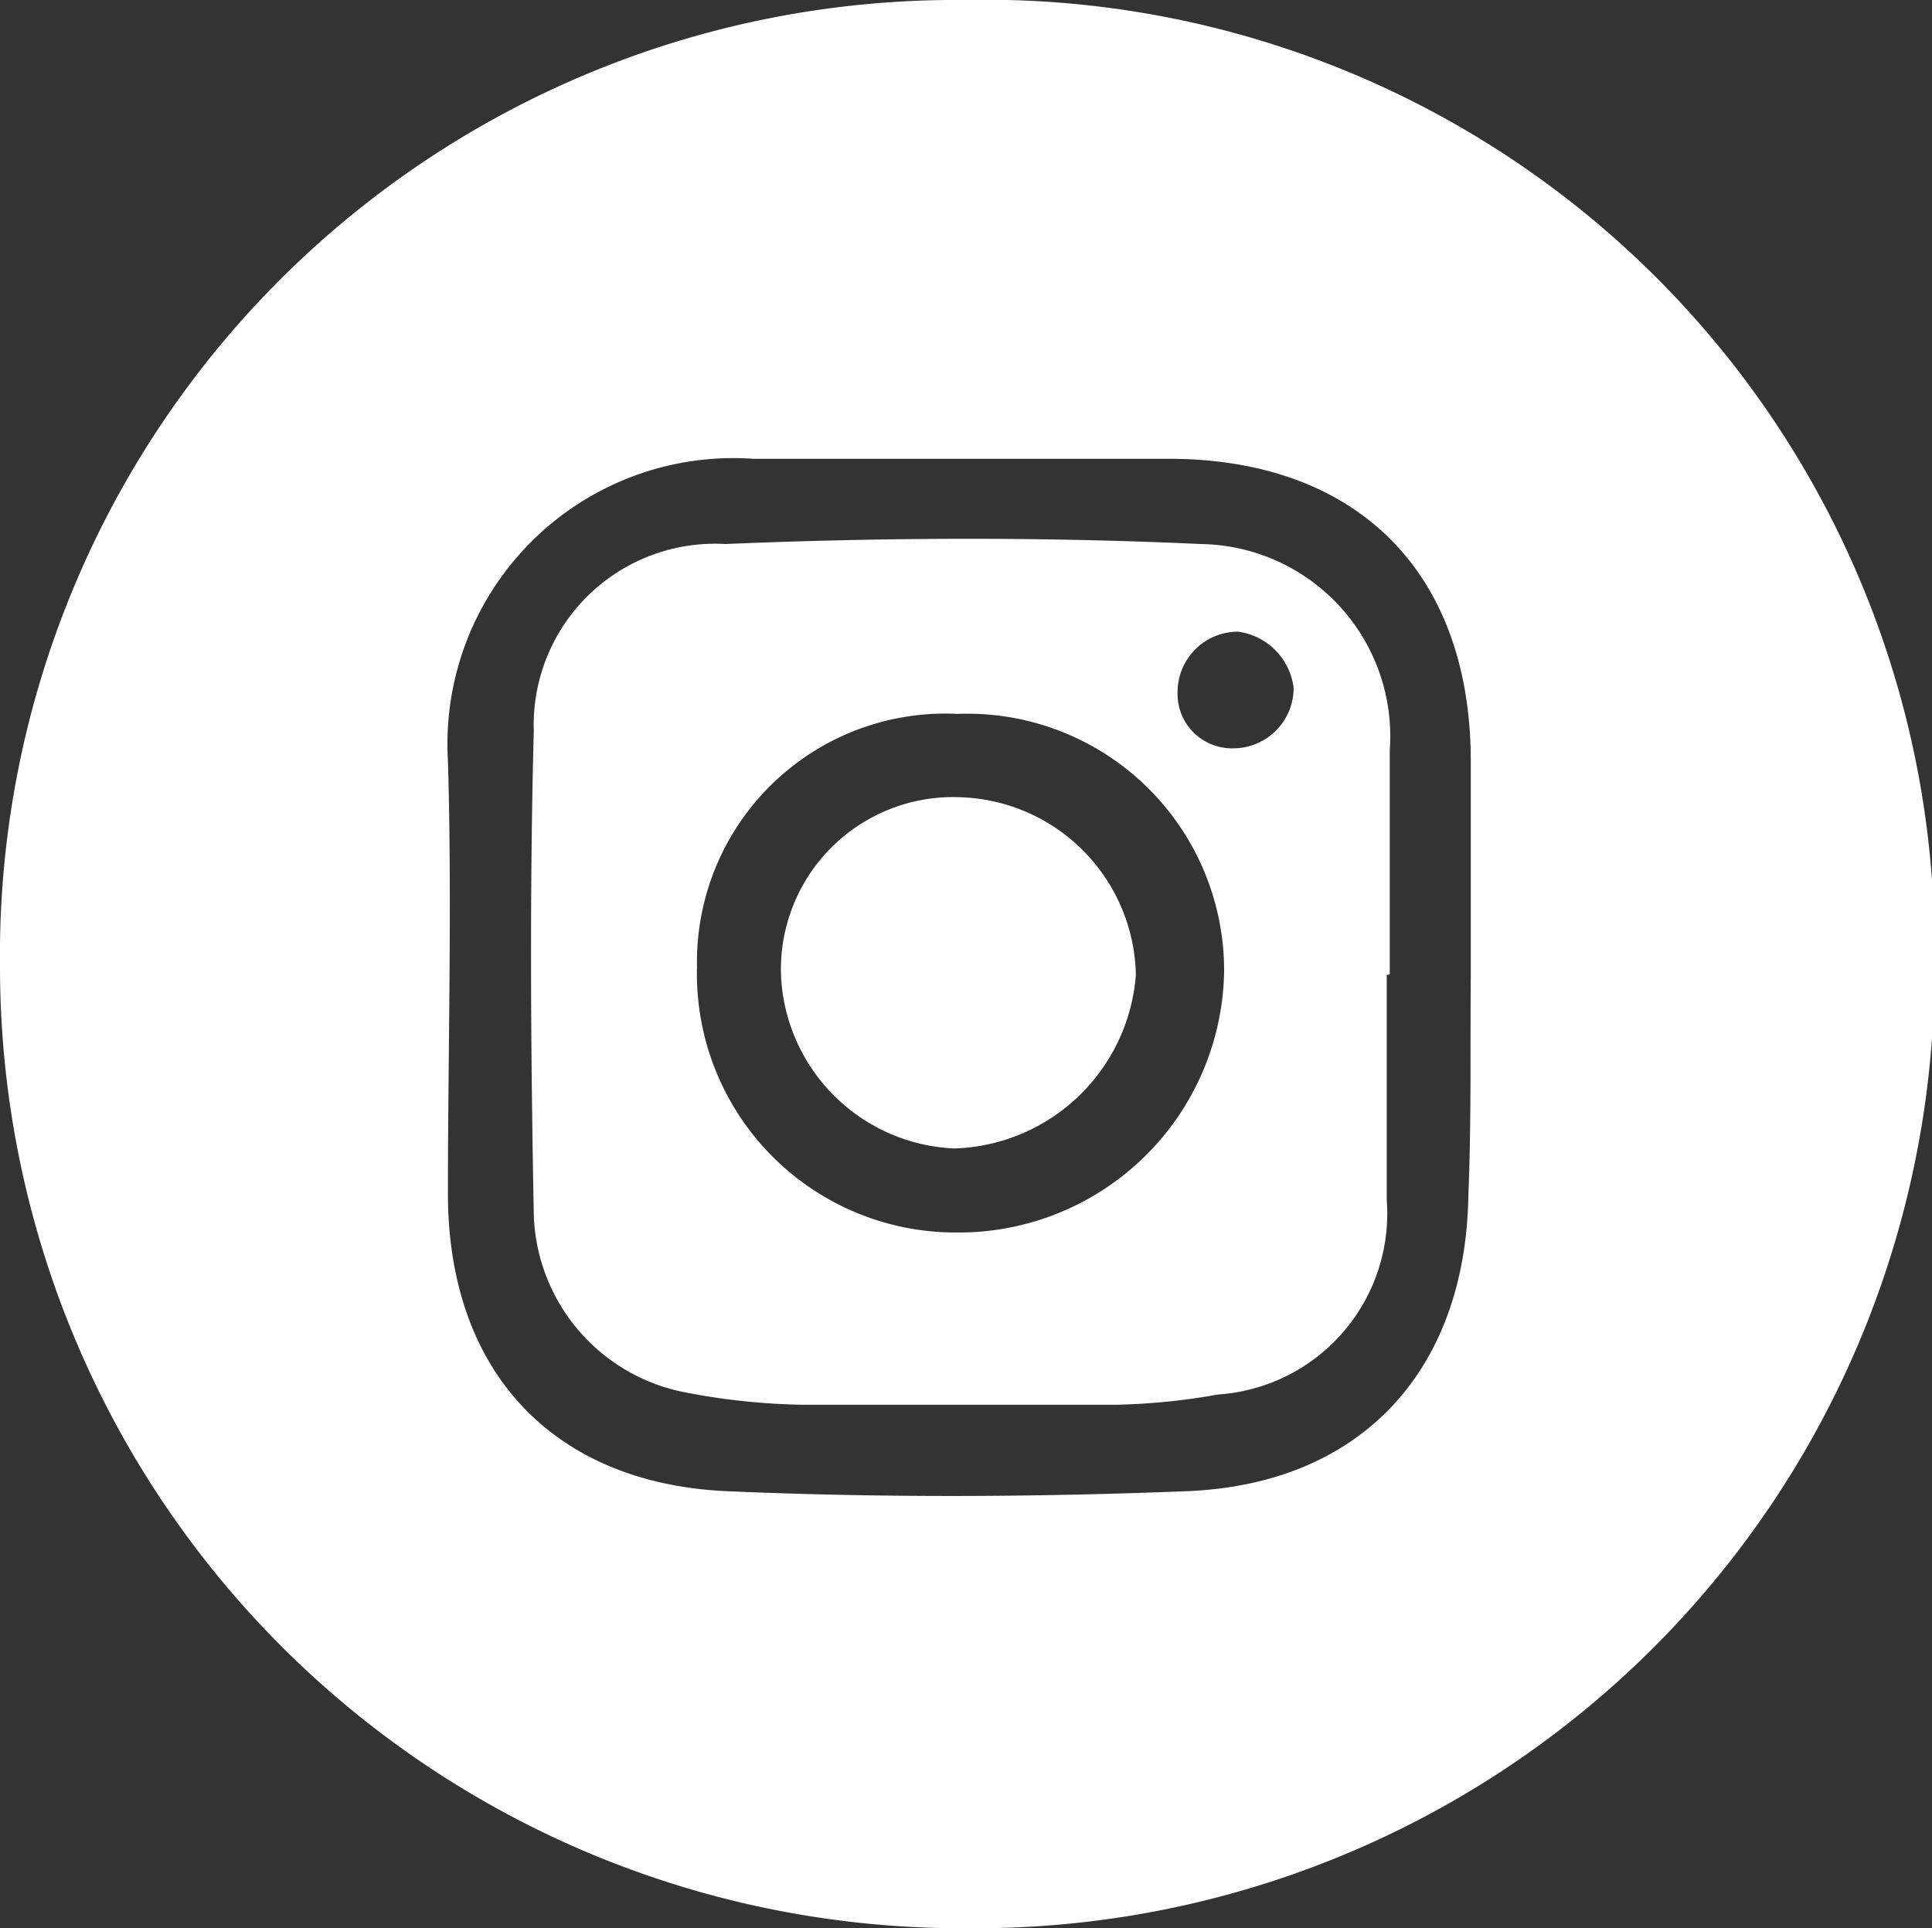 <svg xmlns="http://www.w3.org/2000/svg" viewBox="0 0 31.96 31.9"><rect x="0" y="0" width="31.96" height="31.9" fill="#333333" stroke="none"/><defs><style>.cls-1{fill:#fff;}</style></defs><title>Recurso 5</title><g id="Capa_2" data-name="Capa 2"><g id="Contenido-Home"><path class="cls-1" d="M15.94,0A15.7,15.7,0,0,1,32,15.9a15.86,15.86,0,0,1-16,16A15.91,15.91,0,0,1,0,16,15.81,15.81,0,0,1,15.94,0Zm8.39,16.17c0-1.19,0-2.39,0-3.58,0-3.12-1.88-5-5-5-2.29,0-4.58,0-6.87,0a4.73,4.73,0,0,0-5.05,5c.07,2.38,0,4.77,0,7.16,0,2.92,1.72,4.79,4.62,4.92,2.53.11,5.06.1,7.59,0,2.9-.11,4.62-2,4.67-4.88C24.34,18.56,24.32,17.37,24.33,16.18Z"/><path class="cls-1" d="M22.94,16.13c0,1.24,0,2.48,0,3.72a3,3,0,0,1-2.79,3.22,10.76,10.76,0,0,1-1.7.17c-1.71,0-3.42,0-5.14,0a11,11,0,0,1-2-.21,3.09,3.09,0,0,1-2.48-2.94c-.05-2.67-.07-5.34,0-8A3,3,0,0,1,12,9c2.62-.11,5.25-.12,7.86,0a3.18,3.18,0,0,1,3.13,3.41c0,.62,0,1.24,0,1.85v1.86Zm-7.1-4.32A4.11,4.11,0,0,0,11.53,16a4.28,4.28,0,0,0,4.31,4.39,4.39,4.39,0,0,0,4.41-4.32A4.25,4.25,0,0,0,15.84,11.81Zm4.56.57a1,1,0,0,0,1-1,1.07,1.07,0,0,0-.92-.93,1,1,0,0,0-1,1A.9.9,0,0,0,20.4,12.38Z"/><path class="cls-1" d="M15.91,13.19a3,3,0,0,1,2.88,2.94,3.11,3.11,0,0,1-3,2.87,3,3,0,0,1-2.87-2.86A2.85,2.85,0,0,1,15.91,13.19Z"/></g></g></svg>
